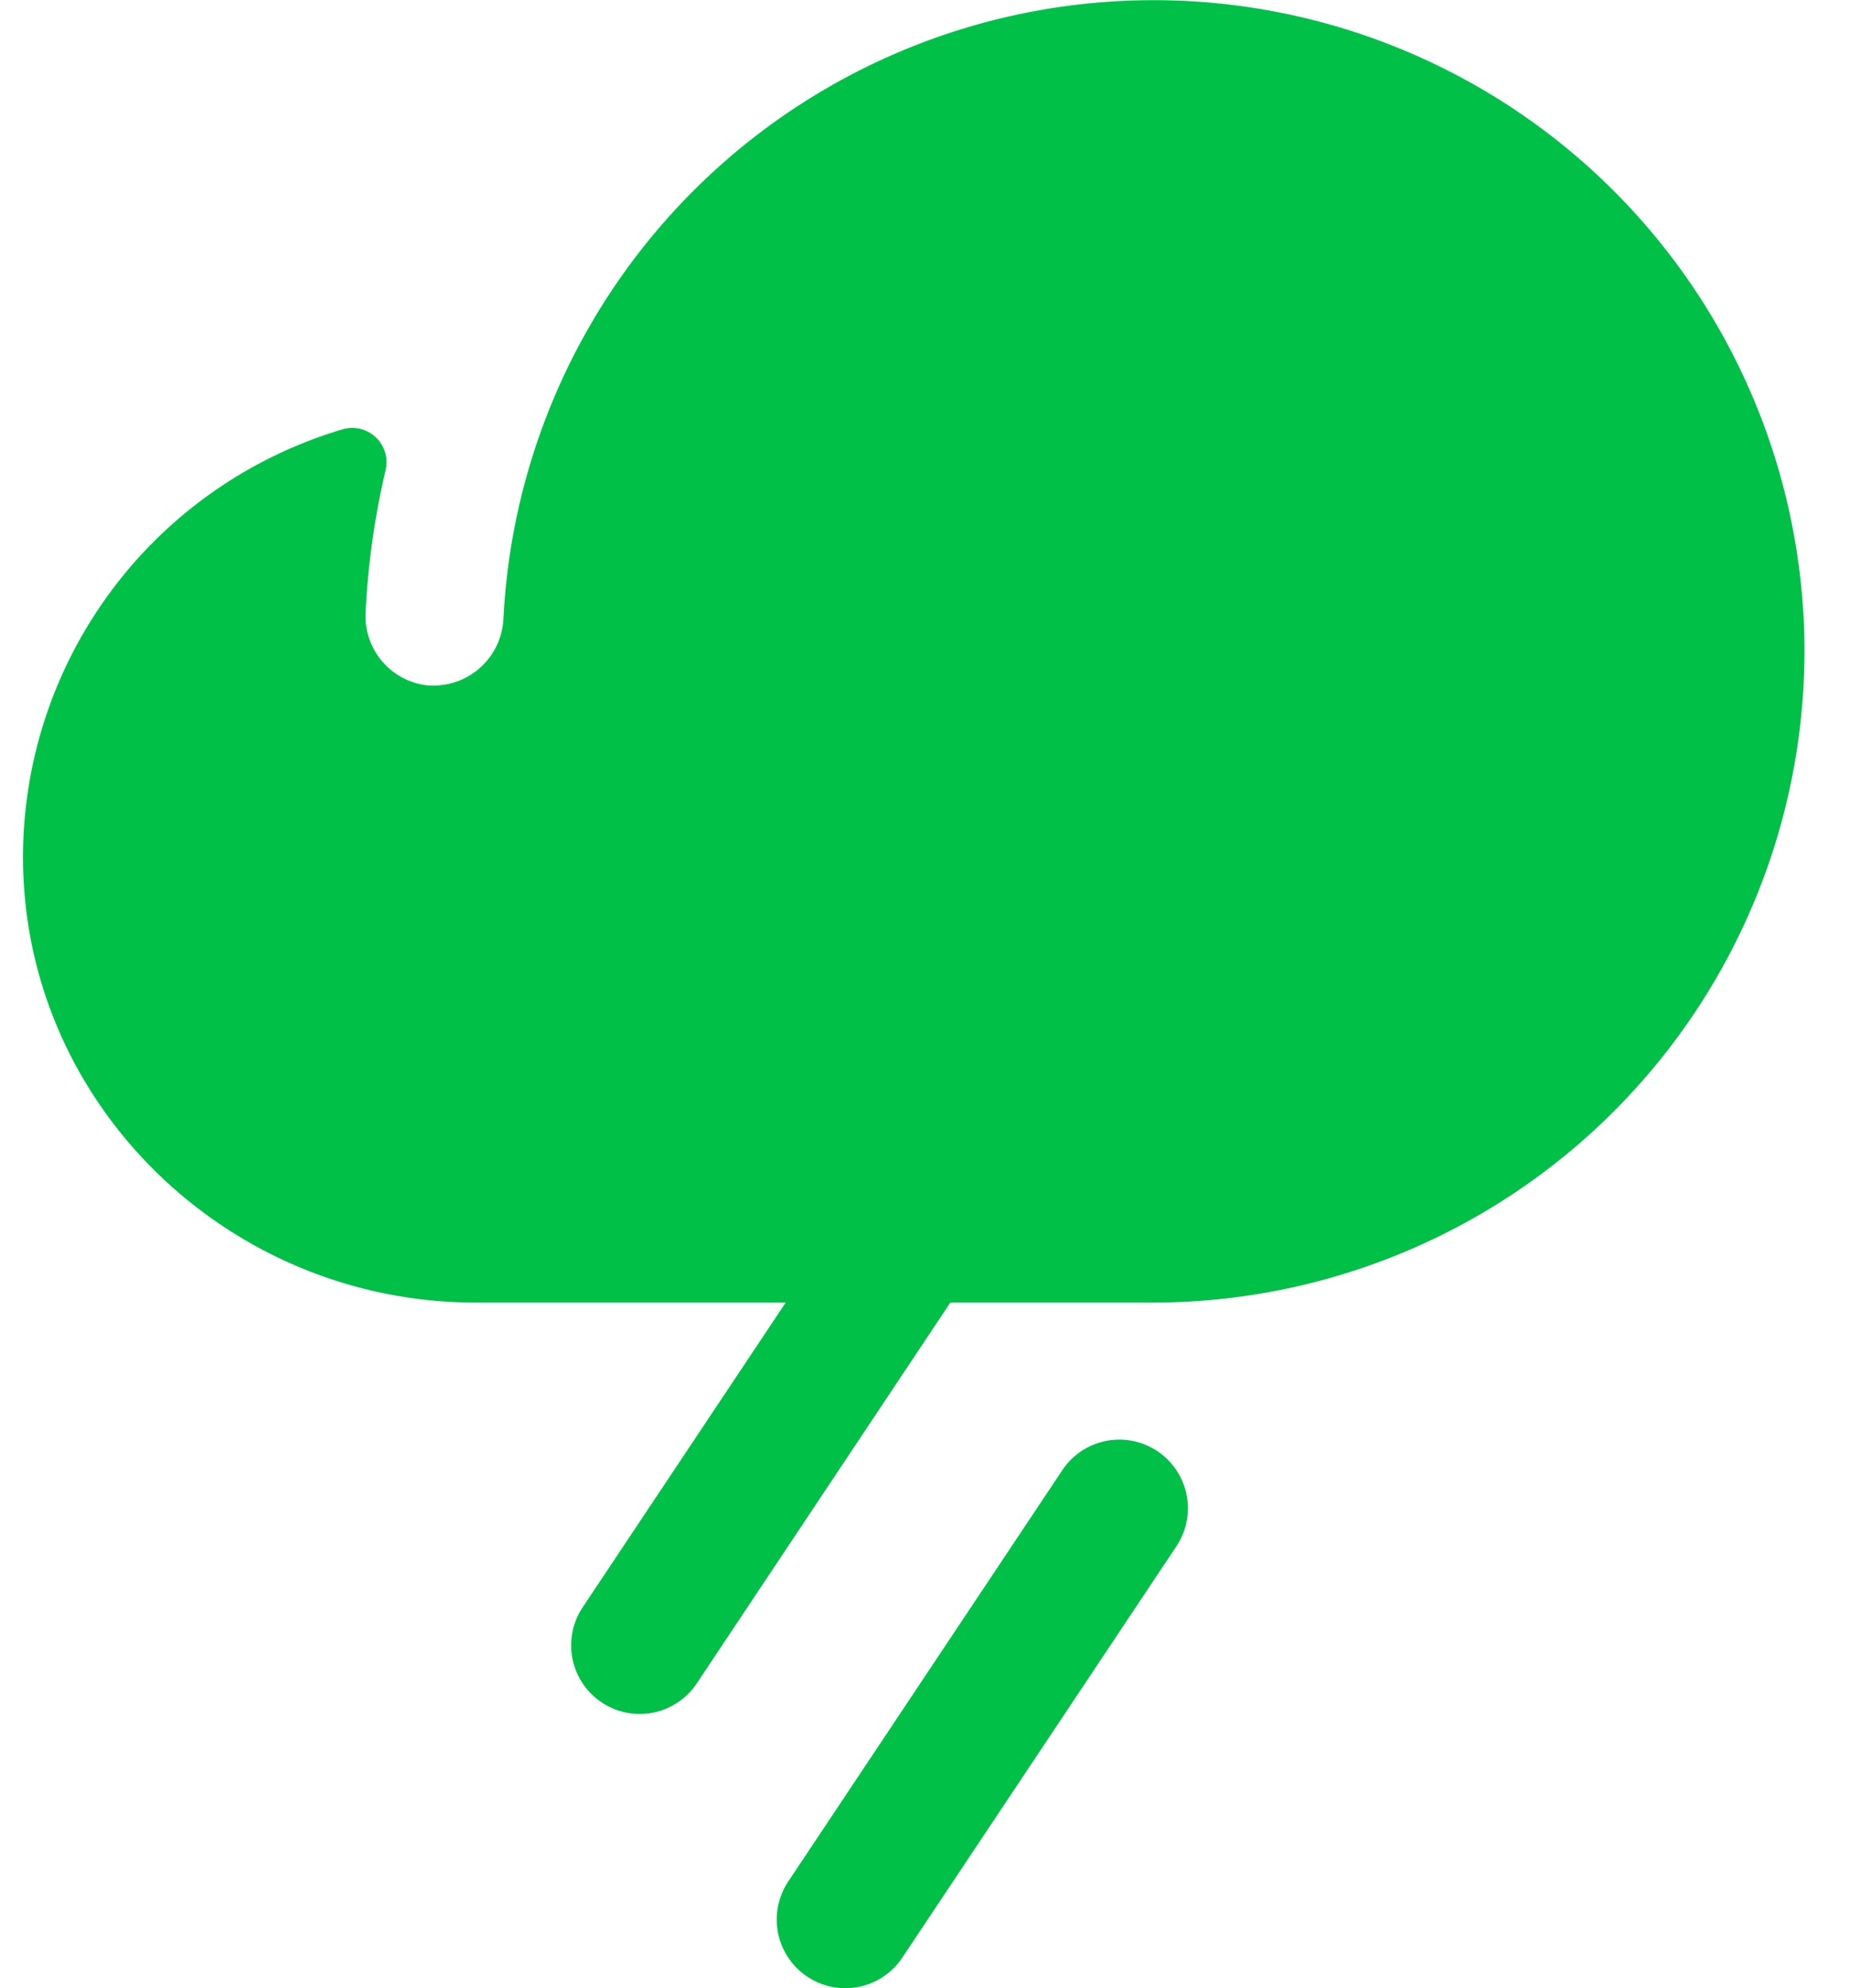 <svg fill="none" height="29" width="27" xmlns="http://www.w3.org/2000/svg"><path d="m17.169 22.555-4 6a.999.999 0 0 1-1.388.277 1.001 1.001 0 0 1-.277-1.387l4-6a1 1 0 1 1 1.665 1.11Zm9.15-13.611a9.5 9.5 0 0 0-18.972.09A1.023 1.023 0 0 1 6.336 10h-.075a1.018 1.018 0 0 1-.925-1.076c.035-.696.132-1.386.291-2.064a.5.5 0 0 0-.625-.598 6.511 6.511 0 0 0-4.666 6.283C.361 16.134 3.351 19 6.941 19h4.526l-2.963 4.445a1 1 0 1 0 1.665 1.11L13.87 19h2.965A9.511 9.511 0 0 0 26.32 8.944Z" fill="#00C048"></path></svg>
